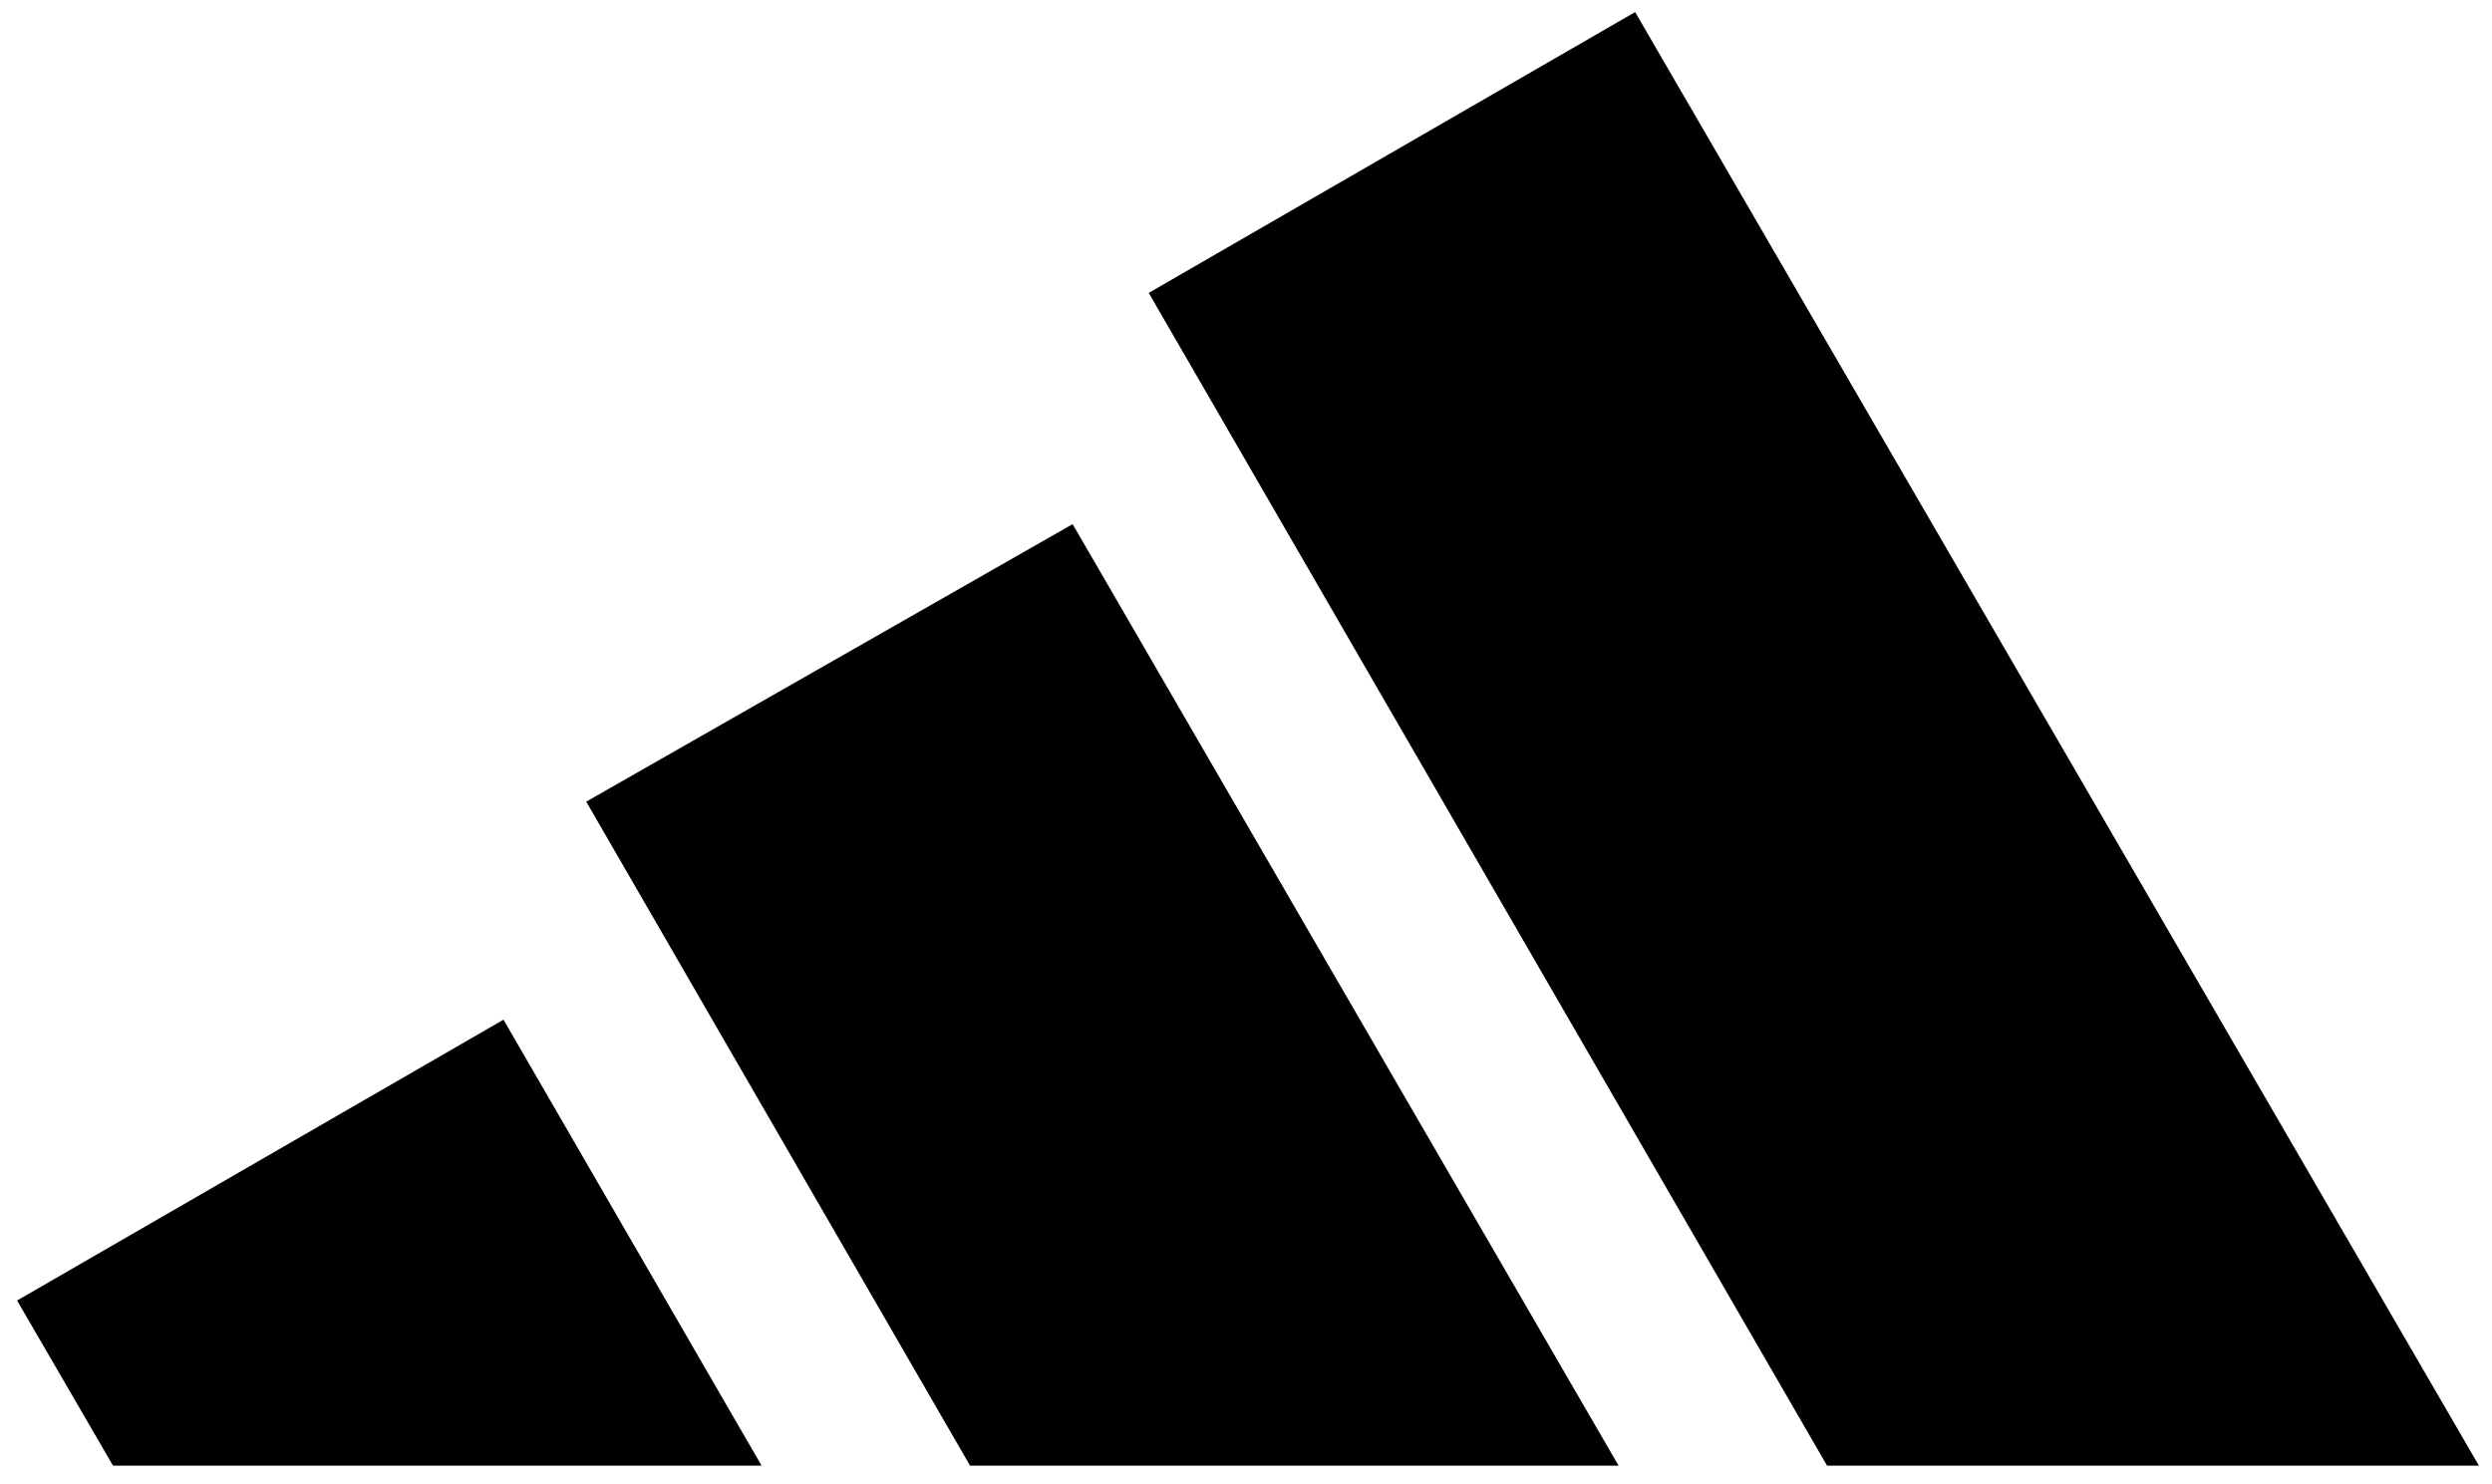 <svg width="89" height="53" viewBox="0 0 89 53" fill="none" xmlns="http://www.w3.org/2000/svg">
<g clip-path="url(#clip0_135_3390)">
<path d="M0.61 46.454L4.037 52.354H27.2L17.982 36.423L0.61 46.454ZM57.807 52.354L38.308 18.722L20.937 28.635L34.645 52.354H57.807ZM65.252 52.354H88.533L58.398 0.431L41.026 10.462L65.252 52.354Z" fill="black"/>
</g>
<defs>
<clipPath id="clip0_135_3390">
<rect width="87.923" height="51.923" fill="white" transform="translate(0.61 0.431)"/>
</clipPath>
</defs>
</svg>
